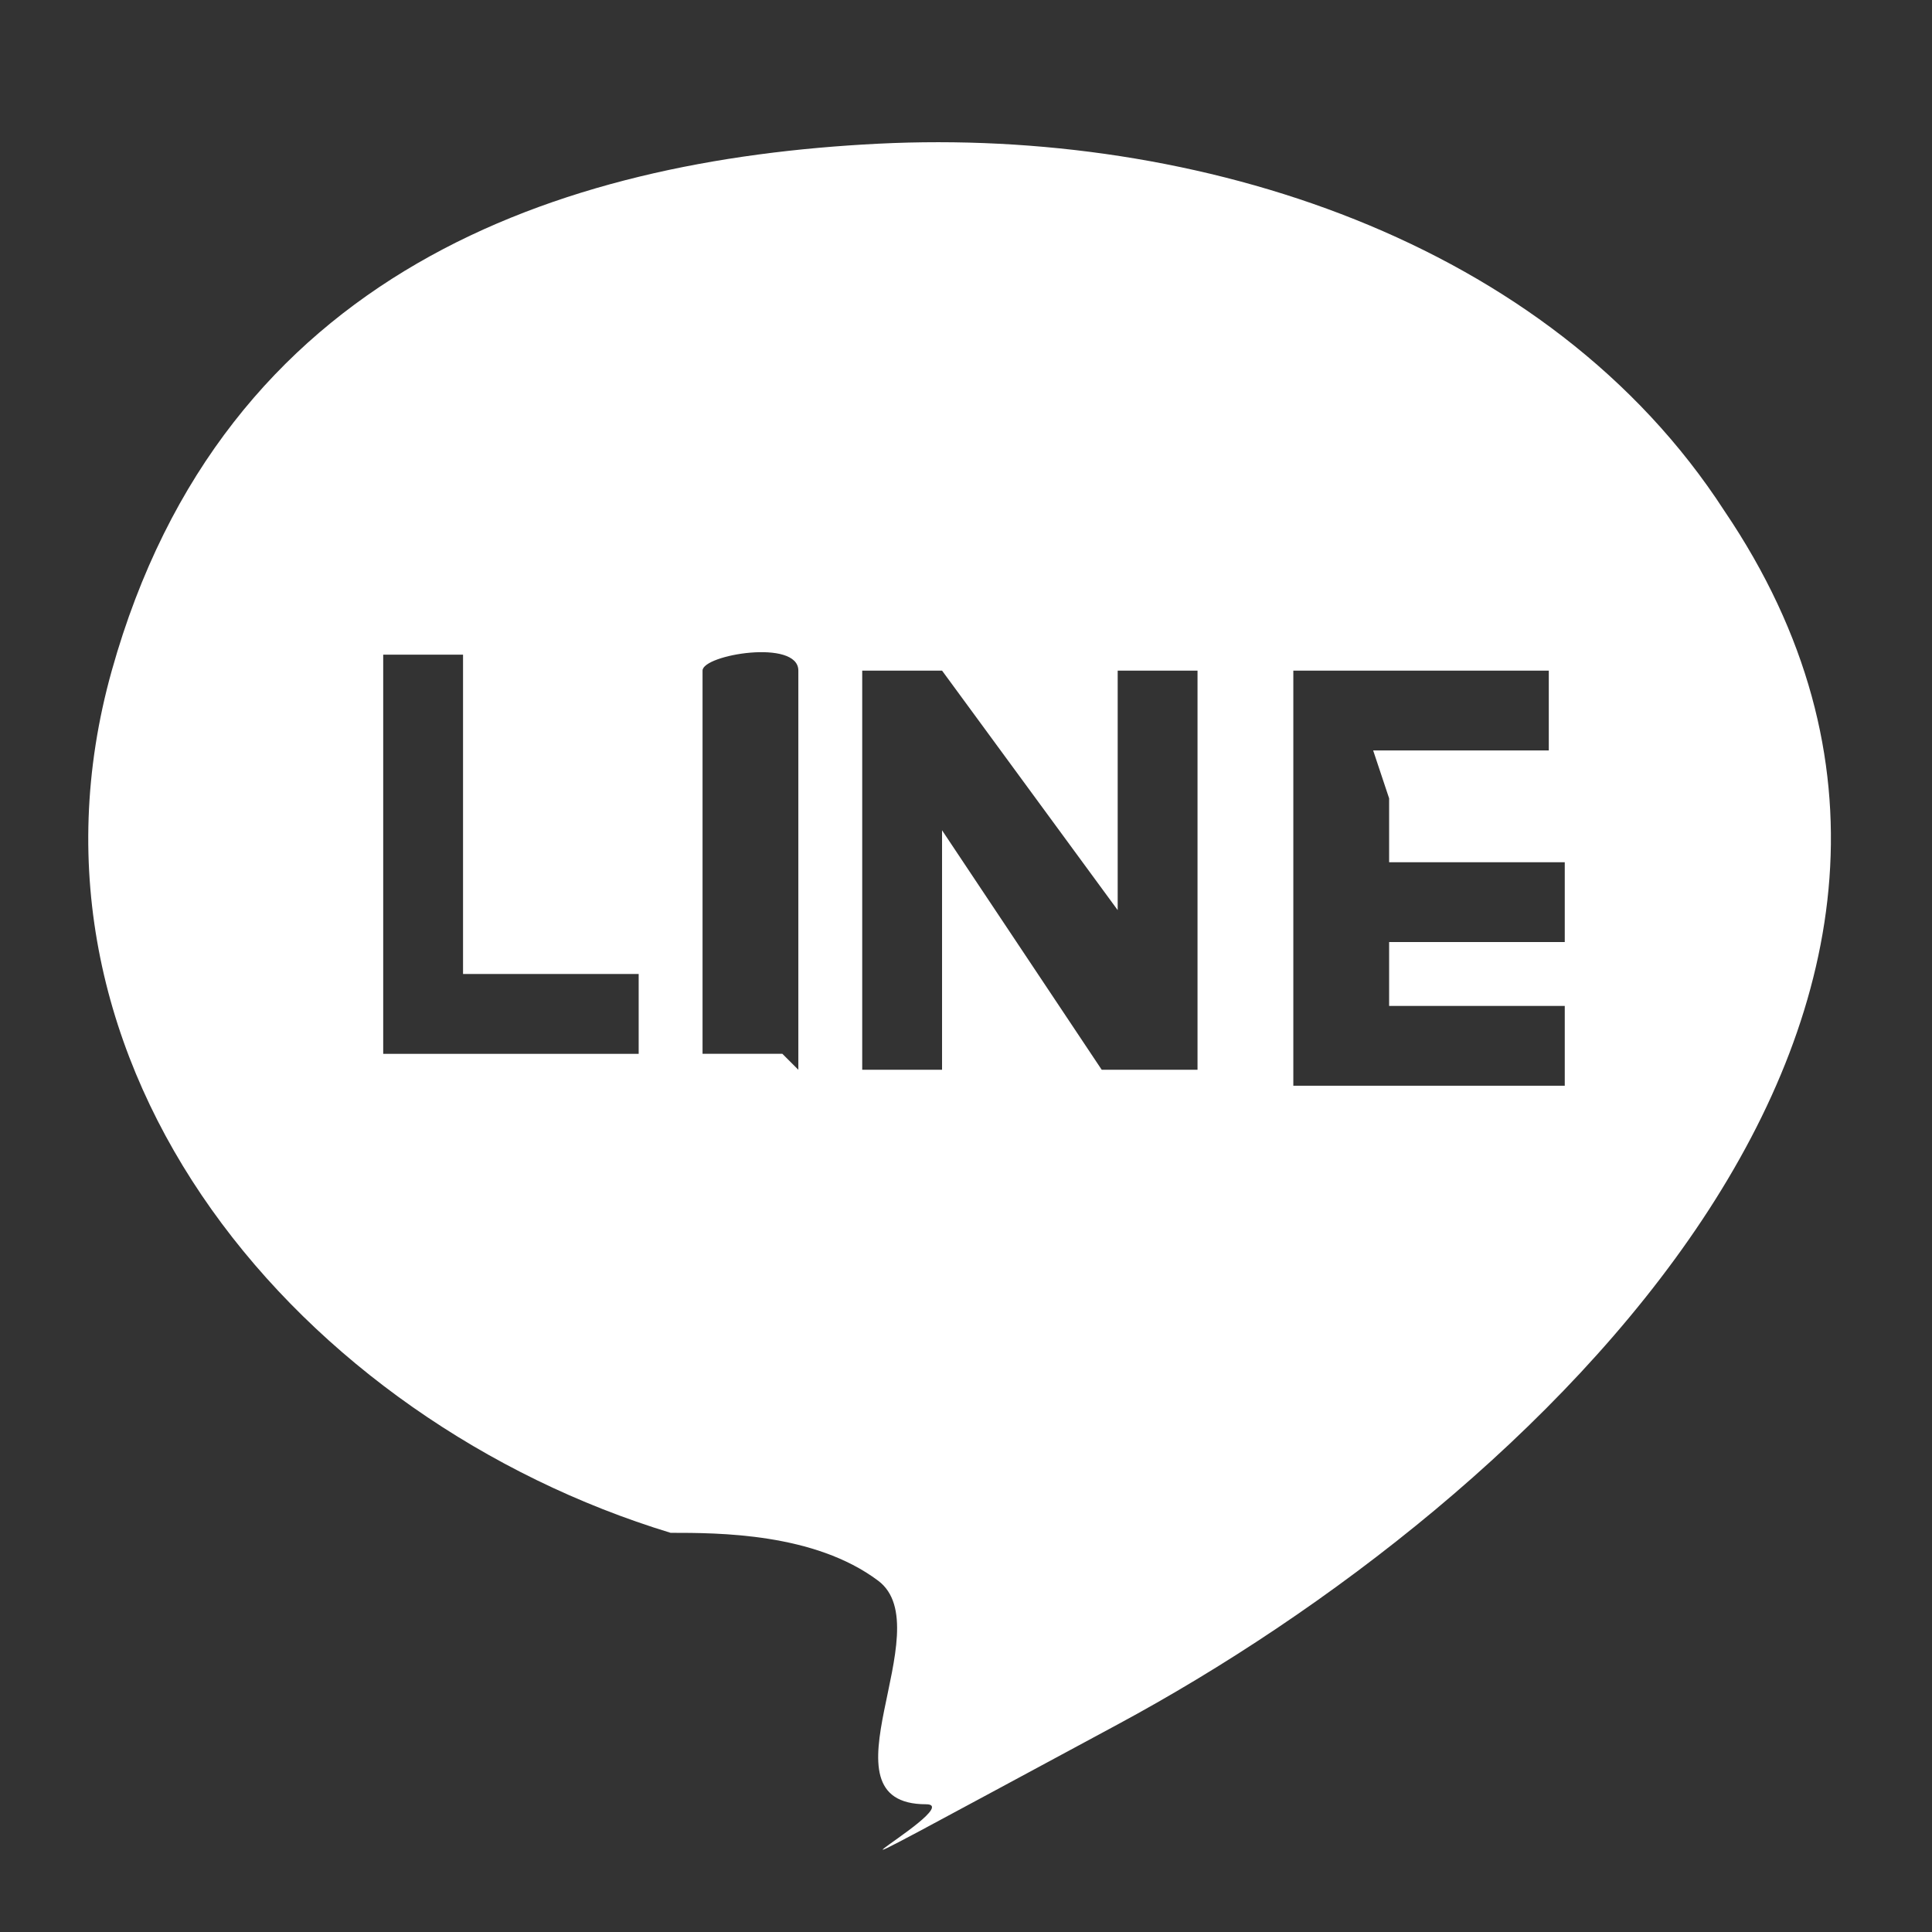<?xml version="1.0" encoding="UTF-8"?>
<svg id="Layer_2" xmlns="http://www.w3.org/2000/svg" version="1.1" viewBox="0 0 12.1 12.1">
  <rect x="0" y="0" width="12.1" height="12.1" fill="#333333" stroke="none"/>
  <!-- Generator: Adobe Illustrator 29.1.0, SVG Export Plug-In . SVG Version: 2.1.0 Build 142)  -->
  <defs>
    <style>
      .st0 {
        fill: #fff;
      }
    </style>
  </defs>
  <path class="st0" d="M5.5.9c2-.1,4.2.6,5.3,2.3,2.1,3.1-1.2,6.2-3.8,7.6s-.9.5-1.2.5c-.7,0,.1-1.1-.3-1.4s-1-.3-1.3-.3C1.9,8.9,0,6.7.7,4.2S3.5,1,5.5.9ZM2.9,6.1v-2h0s-.5,0-.5,0h0v2.5h0s1.6,0,1.6,0h0v-.5h0s-1.1,0-1.1,0ZM5,6.7c0,0,0-.1,0-.2,0-.7,0-1.5,0-2.3,0-.2-.6-.1-.6,0v2.4h0s.5,0,.5,0ZM5.4,4.2v2.5h0s.5,0,.5,0v-1.5h0s1,1.5,1,1.5h.6v-2.5h0s-.5,0-.5,0h0v1.5s0,0,0,0l-1.1-1.5c0,0-.5,0-.5,0ZM8.6,4.7h1.1s0,0,0,0v-.5h0s-1.6,0-1.6,0c0,0,0,.1,0,.2,0,.6,0,1.6,0,2.2s0,.1,0,.2h1.7v-.5h0s-1.1,0-1.1,0v-.4h1.1s0,0,0,0v-.5h0s-1.1,0-1.1,0v-.4Z"/>
</svg>